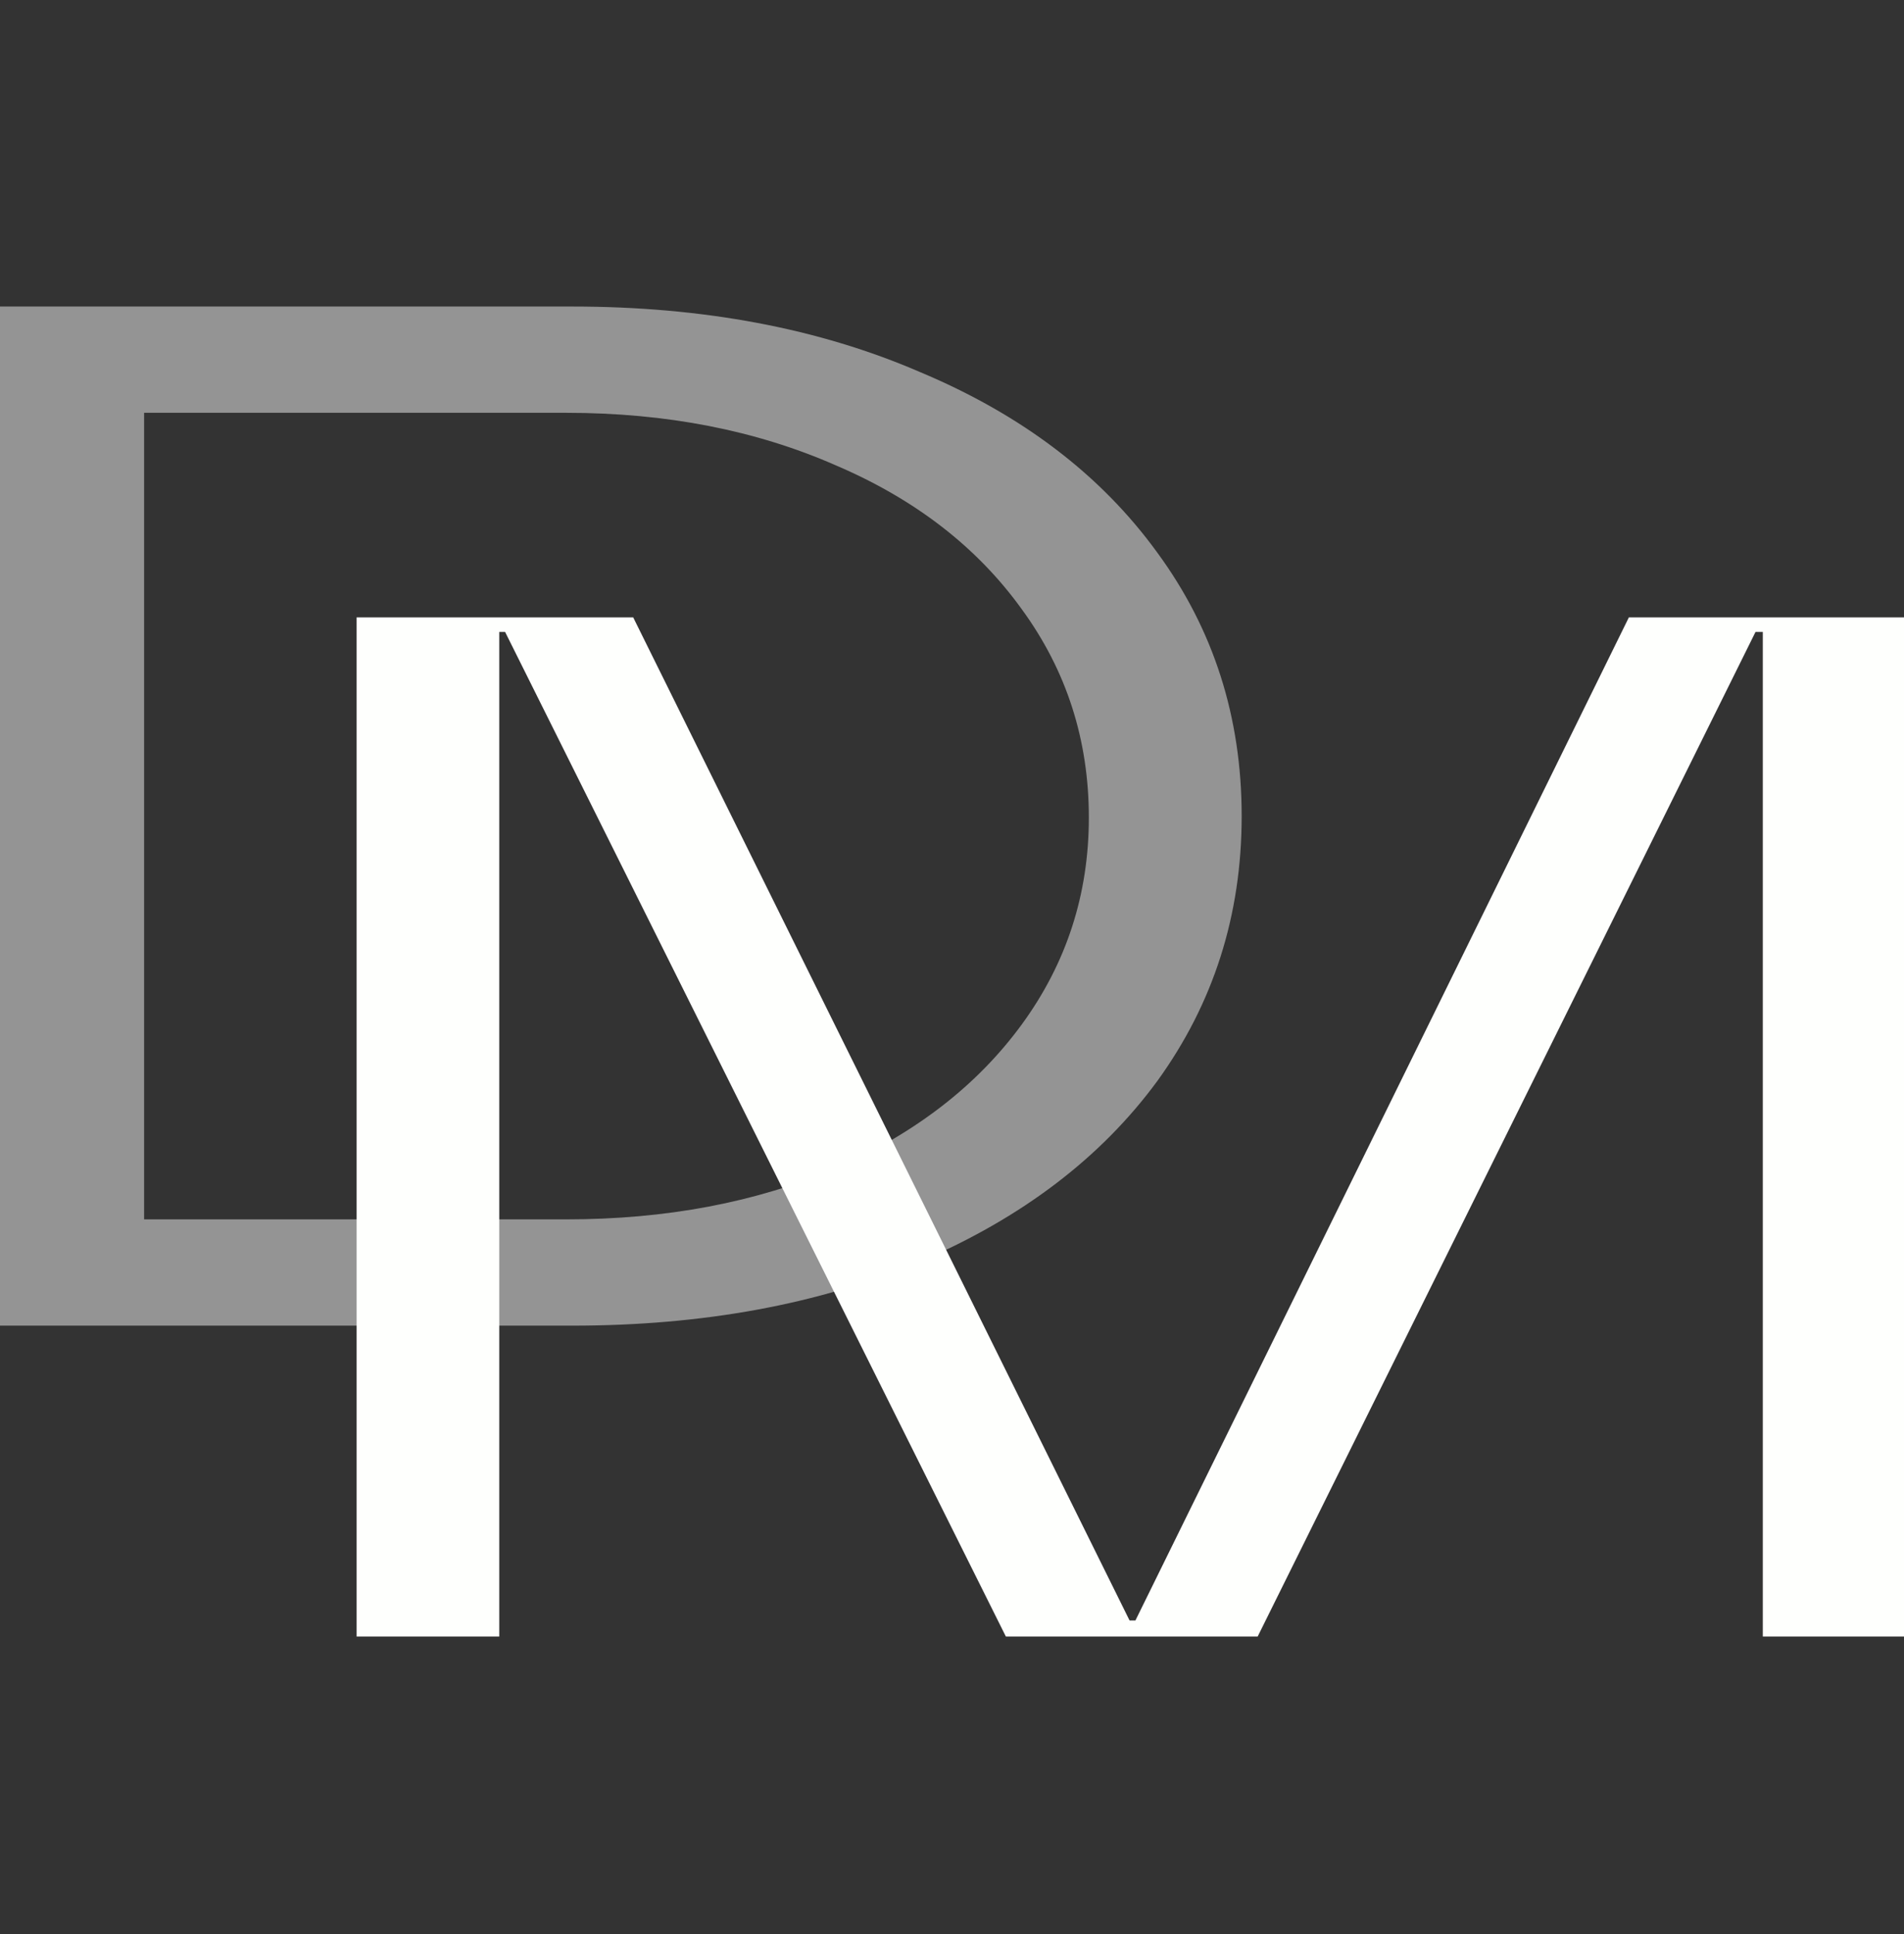 <?xml version="1.0" encoding="UTF-8"?> <svg xmlns="http://www.w3.org/2000/svg" width="64" height="65" viewBox="0 0 64 65" fill="none"><rect x="0" y="0" width="64" height="65" fill="#333333" stroke="none"/><path d="M19.23 10.302C23.633 10.302 27.531 11.036 30.924 12.504C34.349 13.939 37.008 15.962 38.9 18.571C40.791 21.148 41.737 24.1 41.737 27.428C41.737 30.755 40.791 33.723 38.9 36.333C37.008 38.91 34.349 40.932 30.924 42.4C27.531 43.836 23.633 44.553 19.23 44.553H0V10.302H19.23ZM19.034 40.981C22.394 40.981 25.411 40.41 28.086 39.269C30.761 38.094 32.848 36.48 34.349 34.425C35.849 32.37 36.6 30.054 36.6 27.477C36.6 24.867 35.849 22.535 34.349 20.48C32.848 18.392 30.761 16.777 28.086 15.636C25.411 14.461 22.394 13.874 19.034 13.874H4.844V40.981H19.034Z" fill="#949494"></path><path d="M16.978 21.238H16.782V55H11.987V20.749H21.284L37.969 54.462H38.165L54.752 20.749H64V55H59.254V21.238H59.009L42.275 55H33.81L16.978 21.238Z" fill="#FEFFFD"></path></svg> 